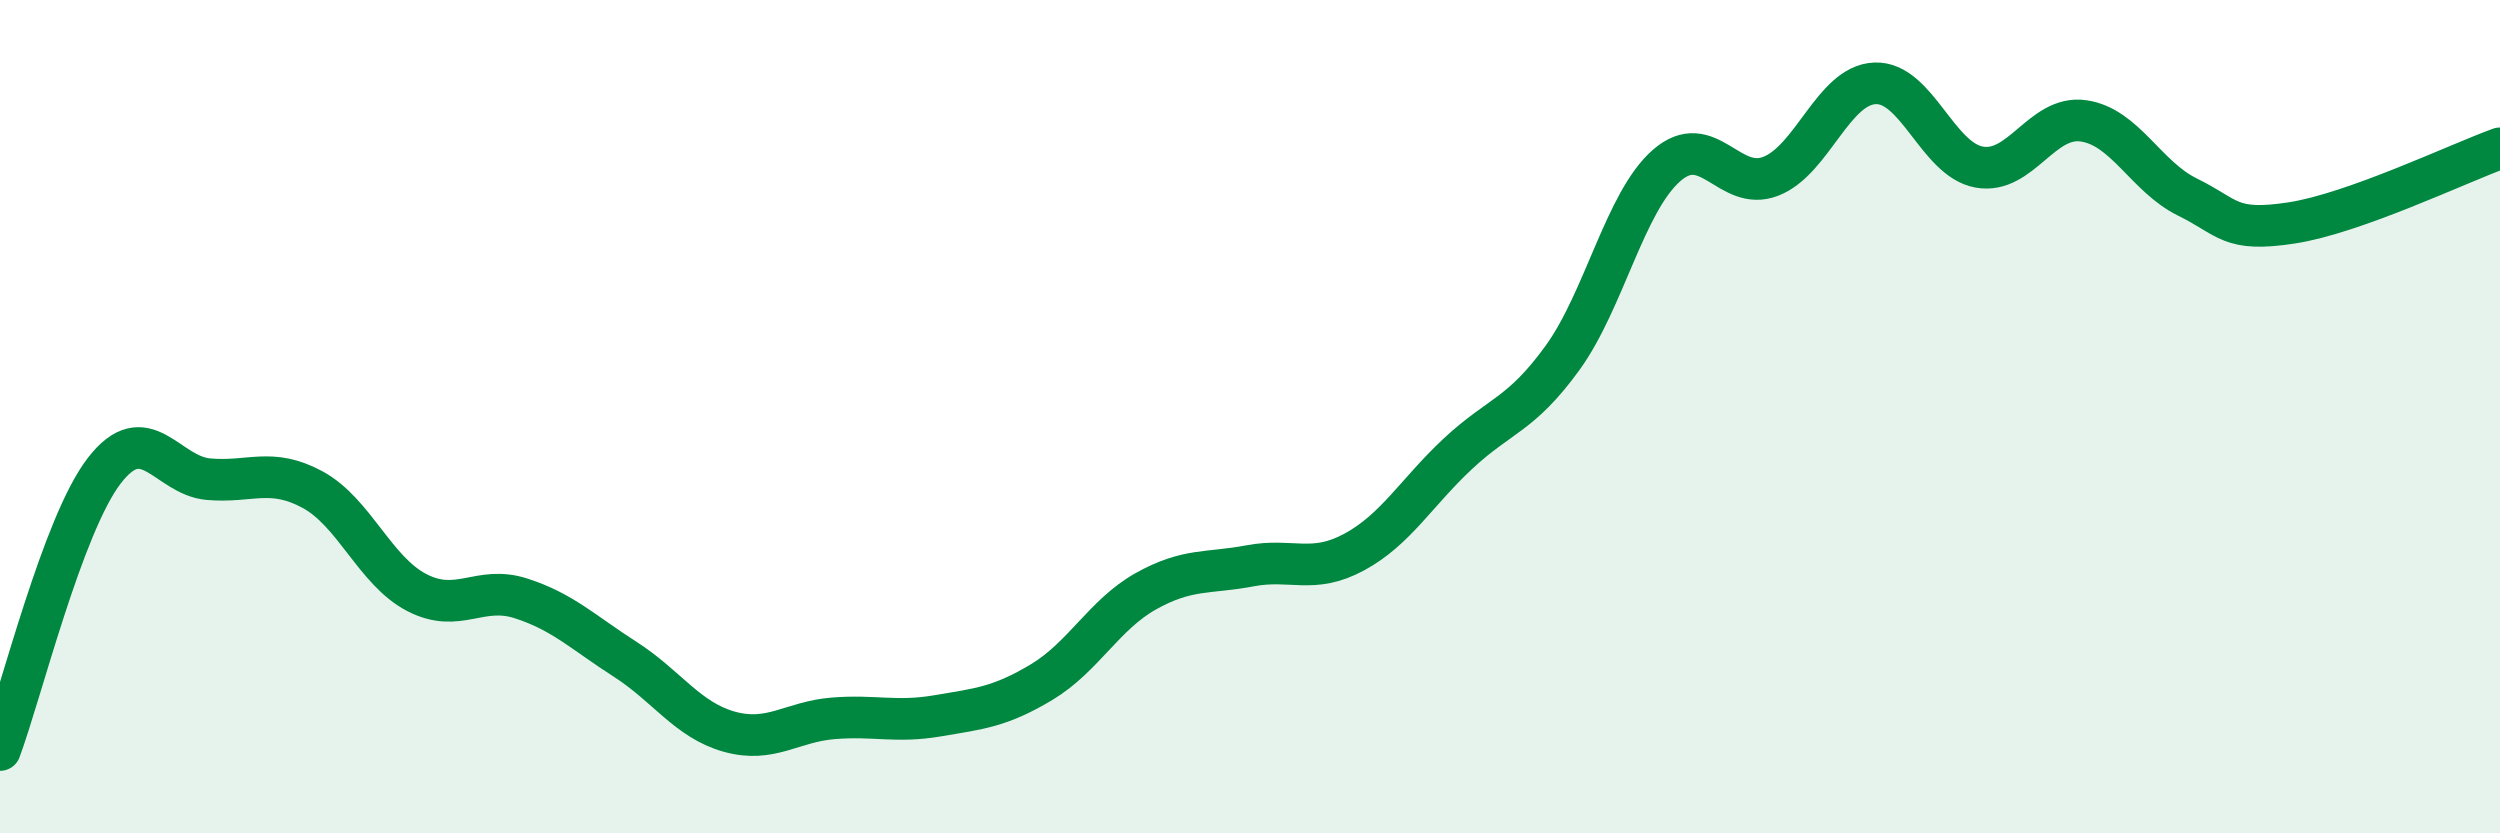 
    <svg width="60" height="20" viewBox="0 0 60 20" xmlns="http://www.w3.org/2000/svg">
      <path
        d="M 0,18 C 0.5,16.66 1.5,12.6 2.5,11.3 C 3.5,10 4,11.41 5,11.5 C 6,11.59 6.5,11.21 7.5,11.75 C 8.5,12.29 9,13.7 10,14.22 C 11,14.74 11.5,14.04 12.5,14.36 C 13.5,14.68 14,15.18 15,15.82 C 16,16.46 16.5,17.28 17.5,17.56 C 18.5,17.84 19,17.32 20,17.24 C 21,17.16 21.5,17.35 22.5,17.18 C 23.5,17.01 24,16.97 25,16.37 C 26,15.77 26.5,14.75 27.5,14.19 C 28.5,13.63 29,13.77 30,13.58 C 31,13.39 31.5,13.79 32.5,13.25 C 33.5,12.71 34,11.81 35,10.88 C 36,9.95 36.5,9.97 37.5,8.59 C 38.5,7.21 39,4.84 40,3.97 C 41,3.1 41.5,4.62 42.5,4.23 C 43.5,3.84 44,2.04 45,2 C 46,1.96 46.5,3.83 47.5,4.01 C 48.5,4.19 49,2.76 50,2.9 C 51,3.04 51.5,4.24 52.5,4.73 C 53.5,5.22 53.5,5.58 55,5.35 C 56.5,5.12 59,3.92 60,3.56L60 20L0 20Z"
        fill="#008740"
        opacity="0.1"
        stroke-linecap="round"
        stroke-linejoin="round"
      />
      <path
        d="M 0,18 C 0.5,16.66 1.5,12.6 2.5,11.3 C 3.5,10 4,11.41 5,11.5 C 6,11.59 6.5,11.21 7.5,11.75 C 8.5,12.29 9,13.7 10,14.22 C 11,14.74 11.5,14.04 12.5,14.36 C 13.5,14.68 14,15.18 15,15.82 C 16,16.46 16.5,17.28 17.5,17.56 C 18.5,17.84 19,17.32 20,17.24 C 21,17.16 21.5,17.35 22.5,17.18 C 23.5,17.01 24,16.97 25,16.37 C 26,15.77 26.5,14.75 27.5,14.19 C 28.5,13.63 29,13.77 30,13.58 C 31,13.39 31.5,13.79 32.5,13.25 C 33.5,12.71 34,11.81 35,10.88 C 36,9.95 36.5,9.97 37.5,8.59 C 38.5,7.21 39,4.84 40,3.97 C 41,3.1 41.5,4.62 42.5,4.23 C 43.5,3.84 44,2.04 45,2 C 46,1.96 46.5,3.83 47.5,4.01 C 48.5,4.19 49,2.76 50,2.9 C 51,3.04 51.5,4.24 52.5,4.73 C 53.5,5.22 53.5,5.58 55,5.35 C 56.5,5.12 59,3.92 60,3.56"
        stroke="#008740"
        stroke-width="1"
        fill="none"
        stroke-linecap="round"
        stroke-linejoin="round"
      />
    </svg>
  